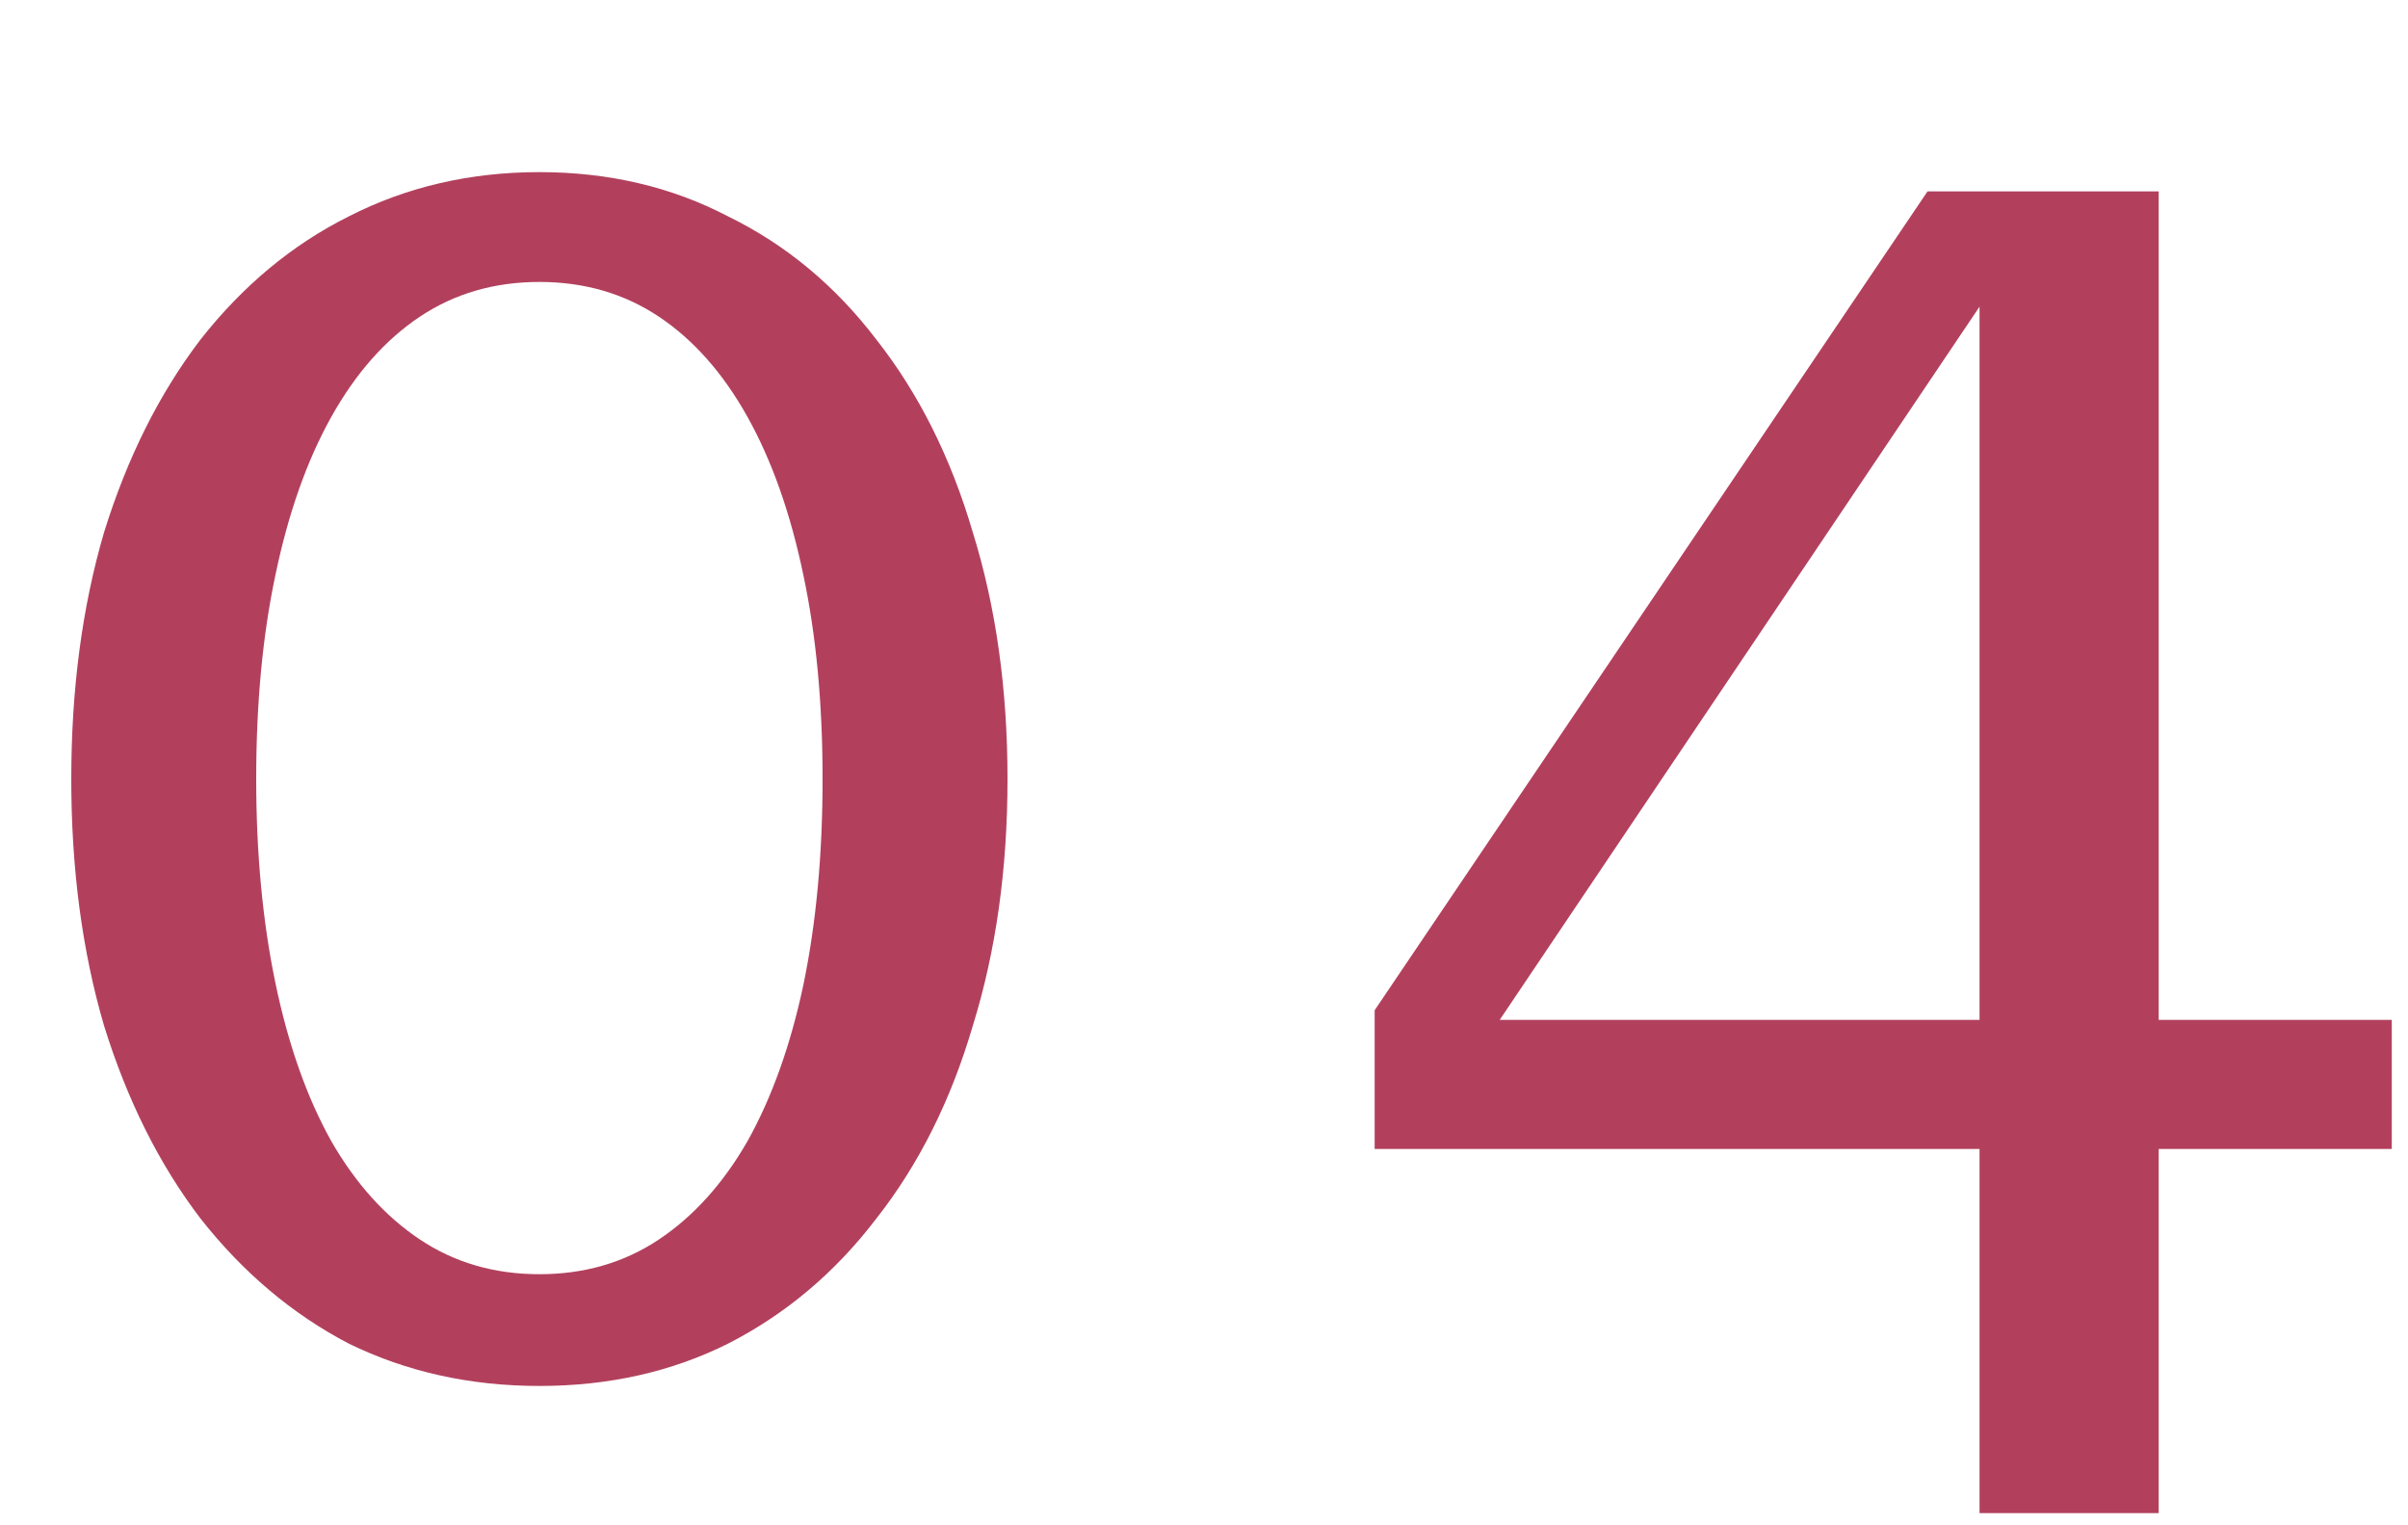 <svg width="30" height="19" viewBox="0 0 30 19" fill="none" xmlns="http://www.w3.org/2000/svg">
<path d="M6.72 17.264C5.856 17.264 5.064 17.088 4.344 16.736C3.64 16.368 3.024 15.848 2.496 15.176C1.984 14.504 1.584 13.704 1.296 12.776C1.024 11.848 0.888 10.824 0.888 9.704C0.888 8.584 1.024 7.56 1.296 6.632C1.584 5.704 1.984 4.904 2.496 4.232C3.024 3.56 3.64 3.048 4.344 2.696C5.064 2.328 5.856 2.144 6.72 2.144C7.584 2.144 8.368 2.328 9.072 2.696C9.792 3.048 10.408 3.56 10.92 4.232C11.448 4.904 11.848 5.704 12.12 6.632C12.408 7.56 12.552 8.584 12.552 9.704C12.552 10.824 12.408 11.848 12.12 12.776C11.848 13.704 11.448 14.504 10.92 15.176C10.408 15.848 9.792 16.368 9.072 16.736C8.368 17.088 7.584 17.264 6.72 17.264ZM6.72 15.872C7.28 15.872 7.776 15.728 8.208 15.44C8.64 15.152 9.008 14.744 9.312 14.216C9.616 13.672 9.848 13.024 10.008 12.272C10.168 11.504 10.248 10.648 10.248 9.704C10.248 8.76 10.168 7.912 10.008 7.16C9.848 6.392 9.616 5.736 9.312 5.192C9.008 4.648 8.64 4.232 8.208 3.944C7.776 3.656 7.28 3.512 6.72 3.512C6.16 3.512 5.664 3.656 5.232 3.944C4.8 4.232 4.432 4.648 4.128 5.192C3.824 5.736 3.592 6.392 3.432 7.16C3.272 7.912 3.192 8.76 3.192 9.704C3.192 10.632 3.272 11.48 3.432 12.248C3.592 13.016 3.824 13.672 4.128 14.216C4.432 14.744 4.8 15.152 5.232 15.44C5.664 15.728 6.16 15.872 6.72 15.872ZM17.126 14.312V12.584L24.014 2.384H25.598L24.95 3.392L18.038 13.664L17.822 12.704H29.798V14.312H17.126ZM26.894 18.848H24.662V3.128L24.902 2.384H26.894V18.848Z" fill="#B2405D"/>
</svg>

